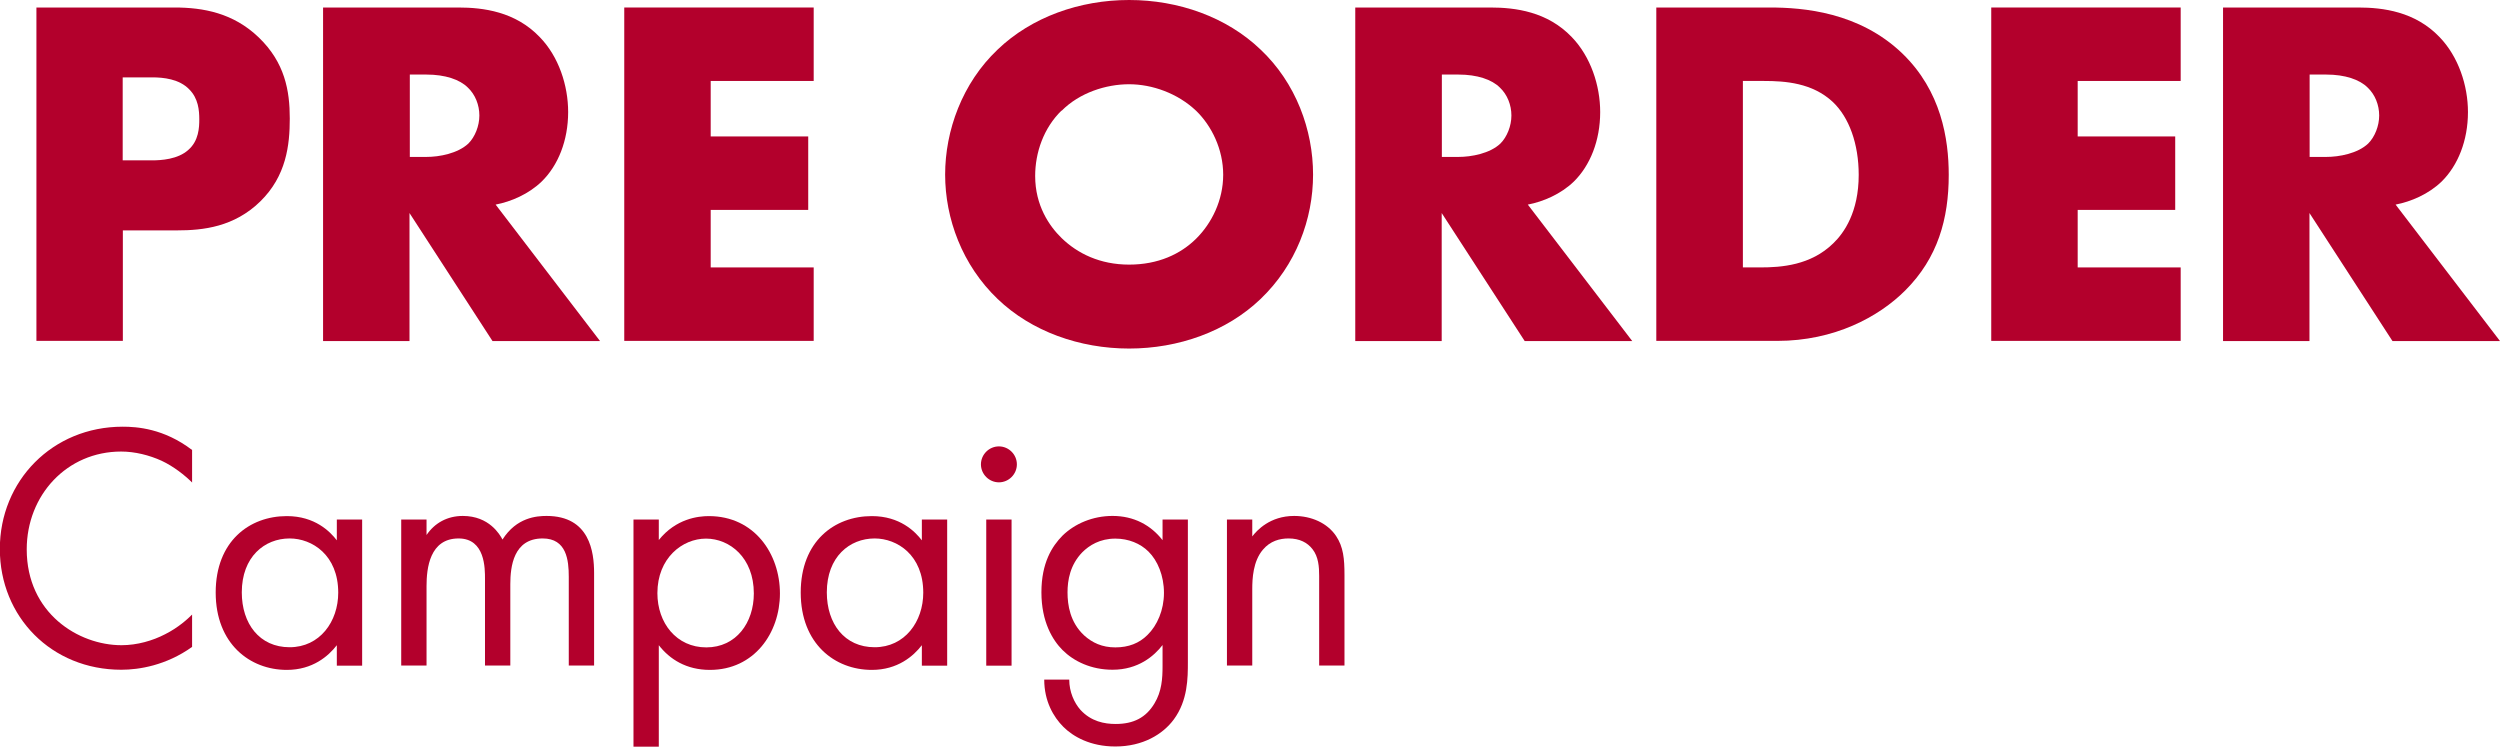 <?xml version="1.0" encoding="UTF-8"?><svg id="_レイヤー_2" xmlns="http://www.w3.org/2000/svg" viewBox="0 0 159.95 47.77"><defs><style>.cls-1{fill:#b3002c;}</style></defs><g id="_レイアウト"><g><g><path class="cls-1" d="m12.3,30.88c-.47-.47-1.19-1.04-1.96-1.4-.79-.36-1.71-.59-2.59-.59-3.47,0-6.04,2.79-6.04,6.26,0,4.08,3.31,6.13,6.06,6.13,1.01,0,2-.29,2.79-.7.86-.43,1.46-.99,1.73-1.26v2.07c-1.67,1.19-3.4,1.46-4.53,1.46-4.46,0-7.77-3.38-7.77-7.73s3.36-7.82,7.86-7.82c.9,0,2.63.11,4.44,1.49v2.07Z"/><path class="cls-1" d="m21.55,33.24h1.62v9.35h-1.62v-1.31c-.54.7-1.55,1.58-3.2,1.58-2.36,0-4.55-1.67-4.55-4.95s2.16-4.89,4.55-4.89c1.8,0,2.77.99,3.2,1.55v-1.33Zm-6.08,4.66c0,2,1.13,3.51,3.06,3.51s3.11-1.64,3.11-3.49c0-2.41-1.67-3.47-3.11-3.47-1.6,0-3.06,1.17-3.06,3.45Z"/><path class="cls-1" d="m25.67,33.24h1.62v.99c.52-.77,1.33-1.22,2.32-1.22,1.69,0,2.37,1.19,2.54,1.51.9-1.42,2.19-1.51,2.82-1.51,2.77,0,3.04,2.32,3.04,3.65v5.92h-1.62v-5.68c0-1.06-.14-2.45-1.67-2.45-1.87,0-2.07,1.8-2.07,2.93v5.2h-1.62v-5.54c0-.65.02-2.59-1.69-2.59-1.85,0-2.05,1.91-2.05,3.04v5.09h-1.62v-9.35Z"/><path class="cls-1" d="m42.15,47.77h-1.62v-14.53h1.62v1.31c1.1-1.37,2.52-1.53,3.2-1.53,2.93,0,4.55,2.43,4.55,4.95s-1.64,4.89-4.48,4.89c-1.51,0-2.57-.68-3.27-1.58v6.49Zm6.08-9.8c0-2.3-1.55-3.51-3.06-3.51s-3.11,1.24-3.11,3.49c0,1.91,1.22,3.47,3.13,3.47s3.04-1.58,3.04-3.45Z"/><path class="cls-1" d="m58.98,33.24h1.62v9.35h-1.62v-1.31c-.54.7-1.55,1.58-3.2,1.58-2.37,0-4.55-1.67-4.55-4.95s2.16-4.89,4.55-4.89c1.8,0,2.77.99,3.2,1.55v-1.33Zm-6.08,4.66c0,2,1.13,3.51,3.06,3.51s3.11-1.64,3.11-3.49c0-2.41-1.67-3.47-3.11-3.47-1.6,0-3.06,1.17-3.06,3.45Z"/><path class="cls-1" d="m63.91,28.56c.63,0,1.15.52,1.15,1.15s-.52,1.15-1.15,1.15-1.15-.52-1.15-1.15.52-1.15,1.15-1.15Zm.81,4.68v9.35h-1.62v-9.35h1.62Z"/><path class="cls-1" d="m74.38,33.24h1.62v9.12c0,1.01,0,2.45-.9,3.67-.7.95-1.98,1.73-3.74,1.73-1.6,0-2.7-.63-3.33-1.26s-1.22-1.64-1.22-3.02h1.6c0,.79.32,1.49.72,1.94.68.74,1.53.9,2.25.9,1.15,0,1.94-.41,2.48-1.31.47-.77.52-1.6.52-2.39v-1.35c-.54.7-1.55,1.58-3.2,1.58-1.37,0-2.48-.54-3.2-1.26-.63-.63-1.35-1.8-1.35-3.69s.68-2.95,1.35-3.63c.79-.77,1.94-1.26,3.2-1.26,1.37,0,2.45.59,3.2,1.55v-1.33Zm-5.13,2.09c-.79.81-.95,1.8-.95,2.57,0,.81.16,1.91,1.06,2.75.52.47,1.15.77,2,.77s1.53-.27,2.05-.79c.63-.61,1.06-1.6,1.06-2.7s-.41-2.07-.99-2.64c-.52-.52-1.28-.83-2.12-.83-.99,0-1.67.43-2.12.88Z"/><path class="cls-1" d="m78.5,33.24h1.62v1.08c.29-.38,1.13-1.31,2.68-1.31,1.1,0,2.12.45,2.68,1.28.47.7.54,1.46.54,2.5v5.79h-1.62v-5.74c0-.56-.04-1.22-.43-1.71-.32-.41-.81-.68-1.53-.68-.56,0-1.17.16-1.64.72-.63.74-.68,1.85-.68,2.52v4.89h-1.62v-9.35Z"/></g><g><path class="cls-1" d="m7.86,14.74v7.07H2.33V.48h8.83c1.85,0,3.77.35,5.4,1.92,1.66,1.6,1.98,3.39,1.98,5.18,0,1.7-.22,3.68-1.89,5.31s-3.65,1.85-5.31,1.85h-3.49Zm0-4.48h1.86c.58,0,1.66-.06,2.33-.67.67-.58.7-1.44.7-1.95,0-.58-.06-1.34-.64-1.92-.64-.67-1.66-.77-2.37-.77h-1.89v5.31Z"/><path class="cls-1" d="m29.32.48c1.6,0,3.65.26,5.21,1.89,1.22,1.25,1.82,3.1,1.82,4.8,0,1.82-.64,3.42-1.7,4.45-.83.8-1.95,1.28-2.94,1.47l6.68,8.73h-6.88l-5.31-8.19v8.19h-5.53V.48h8.64Zm-3.1,9.56h1.06c.83,0,2.01-.22,2.69-.86.42-.42.7-1.12.7-1.79s-.26-1.34-.74-1.79c-.51-.51-1.44-.83-2.65-.83h-1.06v5.28Z"/><path class="cls-1" d="m52.06,5.18h-6.59v3.55h6.24v4.7h-6.24v3.68h6.59v4.7h-12.12V.48h12.12v4.7Z"/><path class="cls-1" d="m80.65,19.13c-2.17,2.08-5.25,3.17-8.41,3.17s-6.24-1.09-8.41-3.17c-2.27-2.17-3.36-5.15-3.36-7.96s1.09-5.85,3.36-8c2.17-2.08,5.25-3.17,8.41-3.17s6.24,1.09,8.41,3.17c2.27,2.14,3.36,5.15,3.36,8s-1.09,5.79-3.36,7.96Zm-12.73-12.06c-1.15,1.12-1.69,2.69-1.69,4.19,0,1.89.9,3.2,1.69,3.97,1.02.99,2.46,1.7,4.32,1.7s3.29-.67,4.29-1.66,1.73-2.46,1.73-4.09-.74-3.13-1.73-4.09c-1.18-1.12-2.81-1.7-4.29-1.7s-3.17.54-4.32,1.7Z"/><path class="cls-1" d="m95.35.48c1.6,0,3.65.26,5.21,1.89,1.21,1.25,1.82,3.1,1.82,4.8,0,1.82-.64,3.42-1.69,4.45-.83.8-1.95,1.28-2.94,1.47l6.68,8.73h-6.88l-5.31-8.19v8.19h-5.53V.48h8.64Zm-3.1,9.56h1.06c.83,0,2.02-.22,2.69-.86.42-.42.7-1.12.7-1.79s-.26-1.34-.74-1.79c-.51-.51-1.44-.83-2.65-.83h-1.06v5.28Z"/><path class="cls-1" d="m105.97,21.81V.48h7.26c2.14,0,5.72.29,8.48,2.94,2.49,2.4,2.97,5.47,2.97,7.77,0,2.81-.7,5.31-2.78,7.39-1.7,1.7-4.54,3.23-8.19,3.23h-7.74Zm5.53-4.7h1.12c1.34,0,3.23-.13,4.67-1.54.7-.67,1.63-2.01,1.63-4.38,0-1.98-.61-3.68-1.66-4.67-1.31-1.22-3.04-1.34-4.41-1.34h-1.34v11.93Z"/><path class="cls-1" d="m139.52,5.18h-6.59v3.55h6.24v4.7h-6.24v3.68h6.59v4.7h-12.12V.48h12.12v4.7Z"/><path class="cls-1" d="m150.87.48c1.6,0,3.65.26,5.21,1.89,1.21,1.25,1.82,3.1,1.82,4.8,0,1.82-.64,3.42-1.69,4.45-.83.8-1.95,1.28-2.94,1.47l6.68,8.73h-6.88l-5.31-8.19v8.19h-5.53V.48h8.64Zm-3.1,9.56h1.06c.83,0,2.02-.22,2.69-.86.42-.42.7-1.12.7-1.79s-.26-1.34-.74-1.79c-.51-.51-1.44-.83-2.65-.83h-1.06v5.28Z"/></g></g></g></svg>